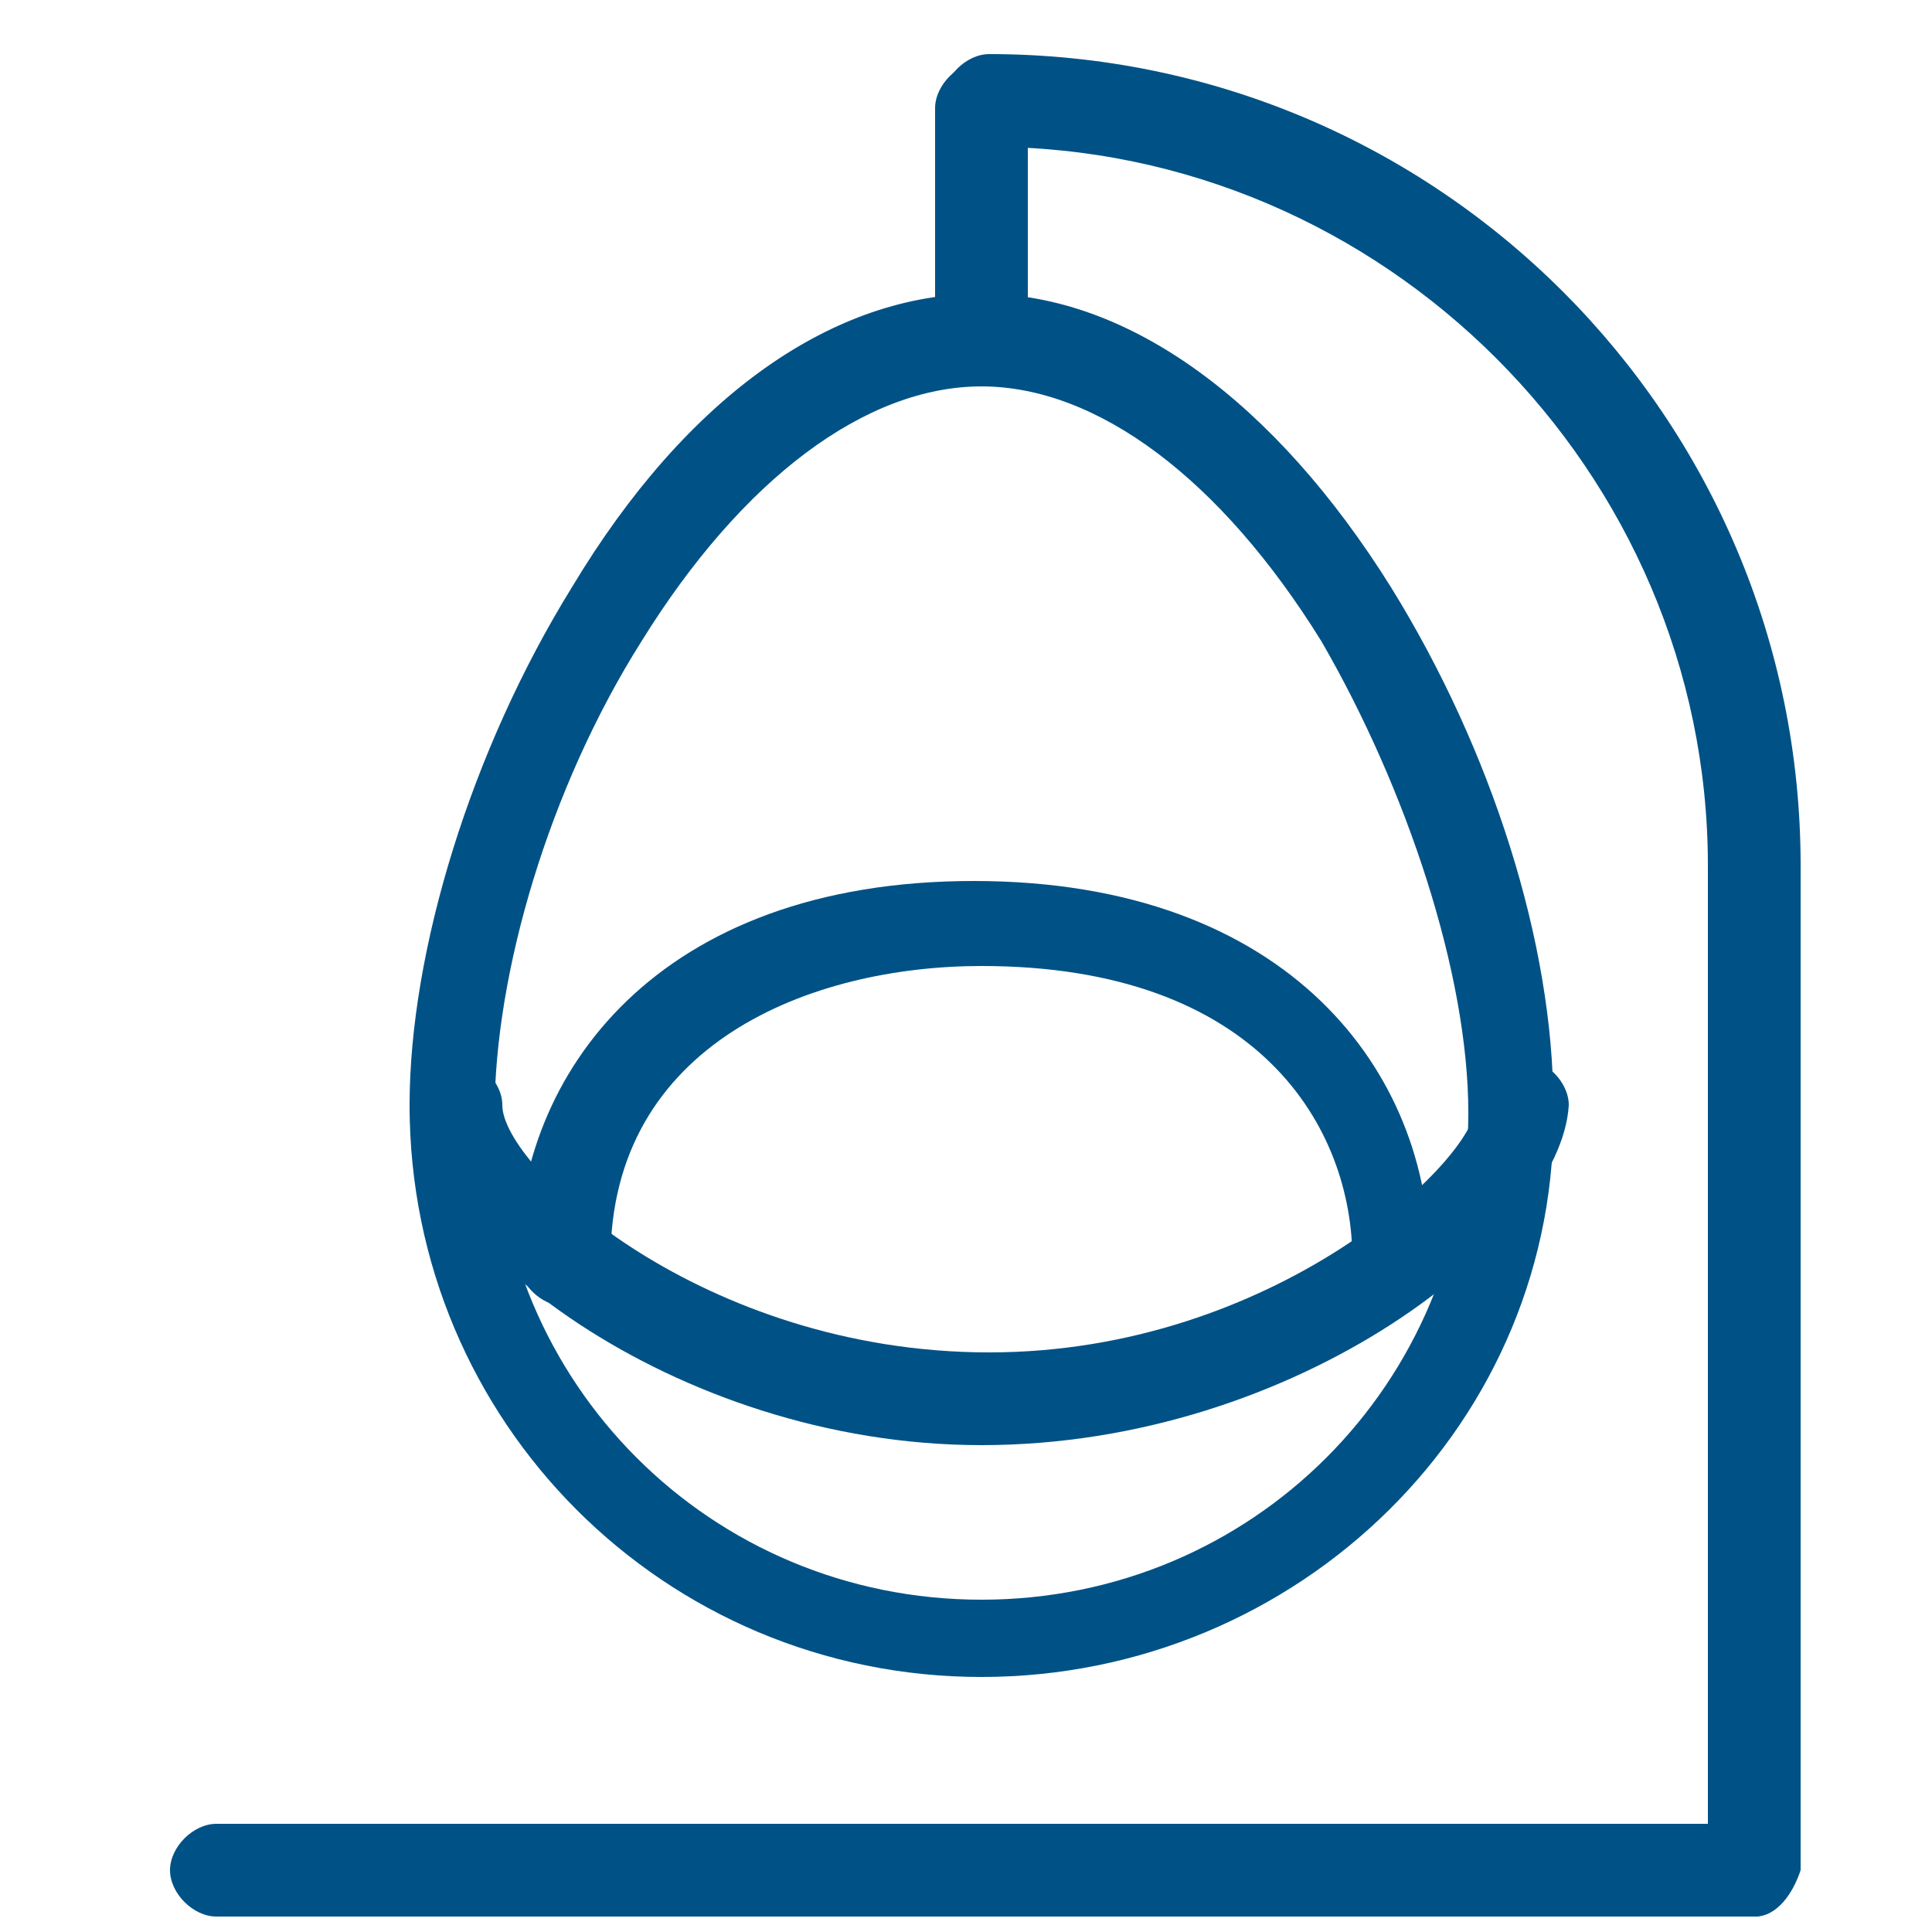 <?xml version="1.0" encoding="utf-8"?>
<!-- Generator: Adobe Illustrator 28.2.0, SVG Export Plug-In . SVG Version: 6.00 Build 0)  -->
<svg version="1.1" id="Livello_1" xmlns="http://www.w3.org/2000/svg" xmlns:xlink="http://www.w3.org/1999/xlink" x="0px" y="0px"
	 viewBox="0 0 25 25" style="enable-background:new 0 0 25 25;" xml:space="preserve">
<style type="text/css">
	.st0{fill:#005286;}
</style>
<g>
	<g>
		<path class="st0" d="M22.7,24.8H2.8c-0.3,0-0.6-0.3-0.6-0.6s0.3-0.6,0.6-0.6h19.8c0.3,0,0.6,0.3,0.6,0.6S23,24.8,22.7,24.8z"/>
	</g>
	<g>
		<path class="st0" d="M12.7,5c-0.3,0-0.6-0.3-0.6-0.6v-3c0-0.3,0.3-0.6,0.6-0.6s0.6,0.3,0.6,0.6v3C13.3,4.7,13.1,5,12.7,5z"/>
	</g>
	<g>
		<path class="st0" d="M12.7,21.7c-4.1,0-7.4-3.3-7.4-7.4c0-2,0.8-4.6,2.1-6.7c1.5-2.5,3.4-3.8,5.3-3.8c1.9,0,3.8,1.4,5.3,3.8
			c1.3,2.1,2.1,4.6,2.1,6.7C20.2,18.4,16.8,21.7,12.7,21.7z M12.7,5c-1.5,0-3.1,1.2-4.4,3.3c-1.2,1.9-1.9,4.3-1.9,6.1
			c0,3.5,2.8,6.3,6.3,6.3s6.3-2.8,6.3-6.3c0-1.8-0.8-4.2-1.9-6.1C15.8,6.2,14.2,5,12.7,5z"/>
	</g>
	<g>
		<path class="st0" d="M22.7,11.8c-0.3,0-0.6-0.3-0.6-0.6c0-5.1-4.2-9.3-9.3-9.3c-0.3,0-0.6-0.3-0.6-0.6s0.3-0.6,0.6-0.6
			c5.8,0,10.5,4.7,10.5,10.5C23.2,11.6,23,11.8,22.7,11.8z"/>
	</g>
	<g>
		<path class="st0" d="M22.7,24.8c-0.3,0-0.6-0.3-0.6-0.6v-13c0-0.3,0.3-0.6,0.6-0.6c0.3,0,0.6,0.3,0.6,0.6v13
			C23.2,24.5,23,24.8,22.7,24.8z"/>
	</g>
	<g>
		<path class="st0" d="M12.7,18.7c-4,0-7.4-2.7-7.4-4.4c0-0.3,0.3-0.6,0.6-0.6c0.3,0,0.6,0.3,0.6,0.6c0,0.8,2.6,3.2,6.3,3.2
			c3.7,0,6.3-2.5,6.3-3.2c0-0.3,0.3-0.6,0.6-0.6c0.3,0,0.6,0.3,0.6,0.6C20.2,16,16.8,18.7,12.7,18.7z"/>
	</g>
	<g>
		<path class="st0" d="M18.1,16.9c-0.3,0-0.6-0.3-0.6-0.6c0-1.7-1.2-3.8-4.8-3.8c-2.2,0-4.8,1-4.8,3.8c0,0.3-0.3,0.6-0.6,0.6
			c-0.3,0-0.6-0.3-0.6-0.6c0-2.4,1.8-4.9,5.9-4.9s5.9,2.5,5.9,4.9C18.7,16.7,18.4,16.9,18.1,16.9z"/>
	</g>
</g>
</svg>
